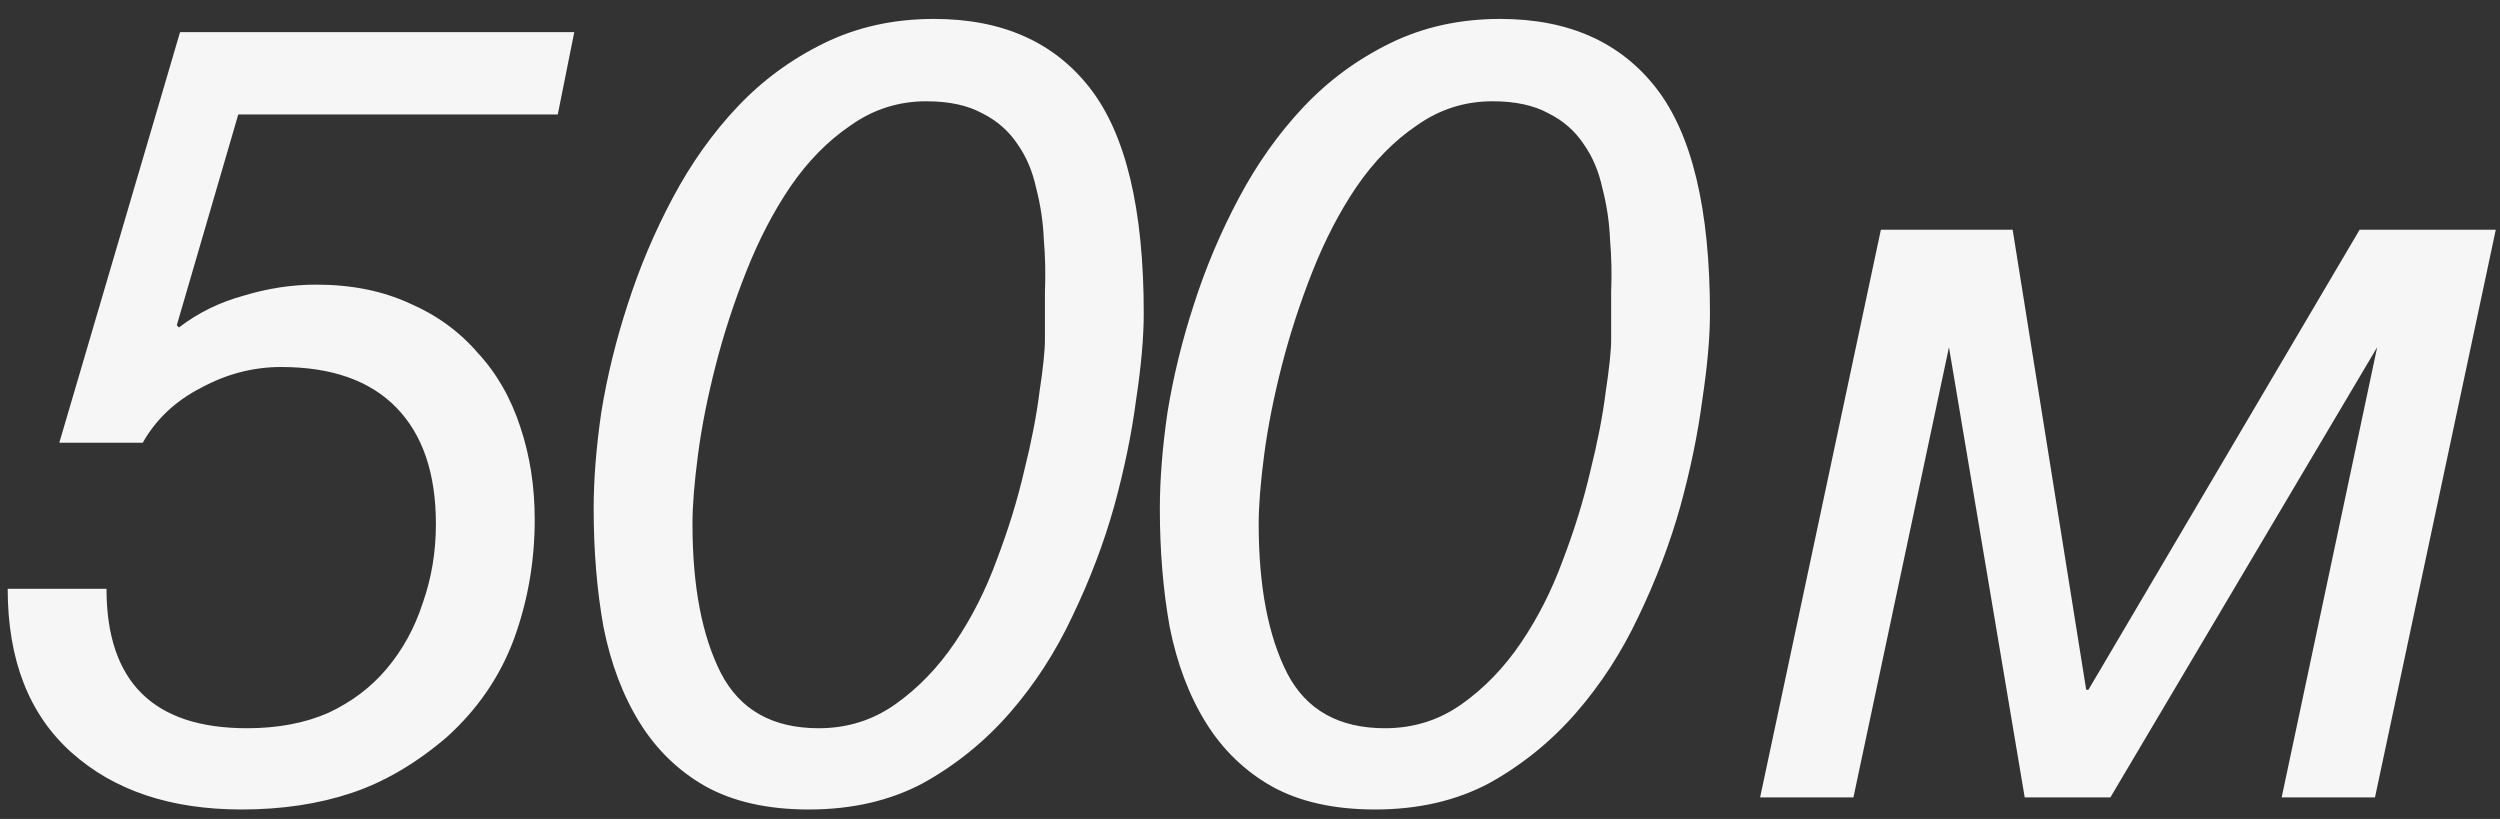 <?xml version="1.0" encoding="UTF-8"?> <svg xmlns="http://www.w3.org/2000/svg" width="116" height="38" viewBox="0 0 116 38" fill="none"><rect x="0" y="0" width="116" height="38" fill="#333333" stroke="none"/> <path d="M25.881 5.311H11.056L8.203 15.092L8.304 15.194C9.188 14.515 10.19 14.023 11.31 13.717C12.431 13.377 13.552 13.207 14.673 13.207C16.303 13.207 17.747 13.496 19.003 14.074C20.26 14.617 21.313 15.381 22.162 16.366C23.045 17.317 23.708 18.472 24.149 19.831C24.591 21.155 24.811 22.582 24.811 24.11C24.811 26.046 24.489 27.897 23.843 29.663C23.198 31.396 22.162 32.907 20.736 34.198C19.309 35.421 17.832 36.287 16.303 36.796C14.775 37.306 13.077 37.56 11.209 37.56C7.914 37.56 5.282 36.677 3.312 34.911C1.342 33.145 0.357 30.615 0.357 27.32H4.942C4.942 31.634 7.116 33.79 11.463 33.79C12.89 33.79 14.146 33.553 15.233 33.077C16.32 32.568 17.22 31.888 17.934 31.039C18.681 30.156 19.241 29.137 19.615 27.982C20.022 26.828 20.226 25.605 20.226 24.314C20.226 21.971 19.615 20.17 18.392 18.914C17.169 17.657 15.386 17.029 13.043 17.029C11.752 17.029 10.512 17.351 9.323 17.997C8.135 18.608 7.235 19.457 6.623 20.544H2.751L8.355 1.49H26.646L25.881 5.311ZM32.131 24.314C32.131 27.201 32.572 29.511 33.456 31.243C34.339 32.941 35.85 33.79 37.99 33.79C39.314 33.79 40.503 33.417 41.556 32.669C42.609 31.922 43.526 30.971 44.307 29.816C45.089 28.662 45.734 27.388 46.243 25.995C46.787 24.569 47.211 23.193 47.517 21.869C47.857 20.51 48.094 19.287 48.23 18.2C48.4 17.079 48.485 16.264 48.485 15.755C48.485 15.075 48.485 14.345 48.485 13.564C48.519 12.749 48.502 11.934 48.434 11.119C48.4 10.303 48.281 9.505 48.077 8.724C47.908 7.943 47.619 7.264 47.211 6.686C46.804 6.075 46.26 5.599 45.581 5.26C44.902 4.886 44.036 4.699 42.983 4.699C41.692 4.699 40.52 5.073 39.467 5.82C38.414 6.533 37.48 7.484 36.665 8.673C35.884 9.828 35.205 11.136 34.627 12.596C34.05 14.057 33.574 15.517 33.201 16.978C32.827 18.438 32.555 19.814 32.386 21.104C32.216 22.395 32.131 23.465 32.131 24.314ZM27.546 23.601C27.546 22.242 27.664 20.748 27.902 19.117C28.174 17.453 28.581 15.789 29.125 14.124C29.668 12.426 30.365 10.779 31.214 9.183C32.063 7.586 33.065 6.177 34.22 4.954C35.374 3.731 36.716 2.746 38.245 1.999C39.773 1.252 41.471 0.878 43.339 0.878C46.498 0.878 48.91 1.948 50.574 4.088C52.238 6.228 53.07 9.709 53.07 14.532C53.07 15.653 52.951 16.995 52.714 18.557C52.51 20.119 52.17 21.767 51.695 23.499C51.219 25.197 50.574 26.895 49.759 28.594C48.977 30.258 48.01 31.752 46.855 33.077C45.7 34.402 44.358 35.489 42.83 36.338C41.301 37.153 39.535 37.56 37.531 37.56C35.629 37.56 34.033 37.204 32.742 36.49C31.485 35.777 30.466 34.792 29.685 33.536C28.904 32.279 28.344 30.801 28.004 29.103C27.698 27.405 27.546 25.571 27.546 23.601ZM58.403 24.314C58.403 27.201 58.844 29.511 59.727 31.243C60.61 32.941 62.122 33.79 64.262 33.79C65.586 33.79 66.775 33.417 67.828 32.669C68.881 31.922 69.798 30.971 70.579 29.816C71.36 28.662 72.006 27.388 72.515 25.995C73.059 24.569 73.483 23.193 73.789 21.869C74.129 20.51 74.366 19.287 74.502 18.2C74.672 17.079 74.757 16.264 74.757 15.755C74.757 15.075 74.757 14.345 74.757 13.564C74.791 12.749 74.774 11.934 74.706 11.119C74.672 10.303 74.553 9.505 74.349 8.724C74.18 7.943 73.891 7.264 73.483 6.686C73.076 6.075 72.532 5.599 71.853 5.26C71.174 4.886 70.308 4.699 69.254 4.699C67.964 4.699 66.792 5.073 65.739 5.82C64.686 6.533 63.752 7.484 62.937 8.673C62.156 9.828 61.477 11.136 60.899 12.596C60.322 14.057 59.846 15.517 59.473 16.978C59.099 18.438 58.827 19.814 58.657 21.104C58.488 22.395 58.403 23.465 58.403 24.314ZM53.817 23.601C53.817 22.242 53.936 20.748 54.174 19.117C54.446 17.453 54.853 15.789 55.397 14.124C55.94 12.426 56.636 10.779 57.486 9.183C58.335 7.586 59.337 6.177 60.492 4.954C61.646 3.731 62.988 2.746 64.516 1.999C66.045 1.252 67.743 0.878 69.611 0.878C72.77 0.878 75.181 1.948 76.846 4.088C78.51 6.228 79.342 9.709 79.342 14.532C79.342 15.653 79.223 16.995 78.986 18.557C78.782 20.119 78.442 21.767 77.967 23.499C77.491 25.197 76.846 26.895 76.031 28.594C75.249 30.258 74.281 31.752 73.127 33.077C71.972 34.402 70.63 35.489 69.102 36.338C67.573 37.153 65.807 37.56 63.803 37.56C61.901 37.56 60.305 37.204 59.014 36.49C57.757 35.777 56.738 34.792 55.957 33.536C55.176 32.279 54.616 30.801 54.276 29.103C53.97 27.405 53.817 25.571 53.817 23.601ZM87.273 10.66H93.387L96.8 32.007H96.902L109.486 10.66H115.804L110.199 37H105.869L110.301 16.111L97.921 37H93.947L90.432 16.111L85.999 37H81.669L87.273 10.66Z" fill="#F6F6F6"></path> </svg> 
